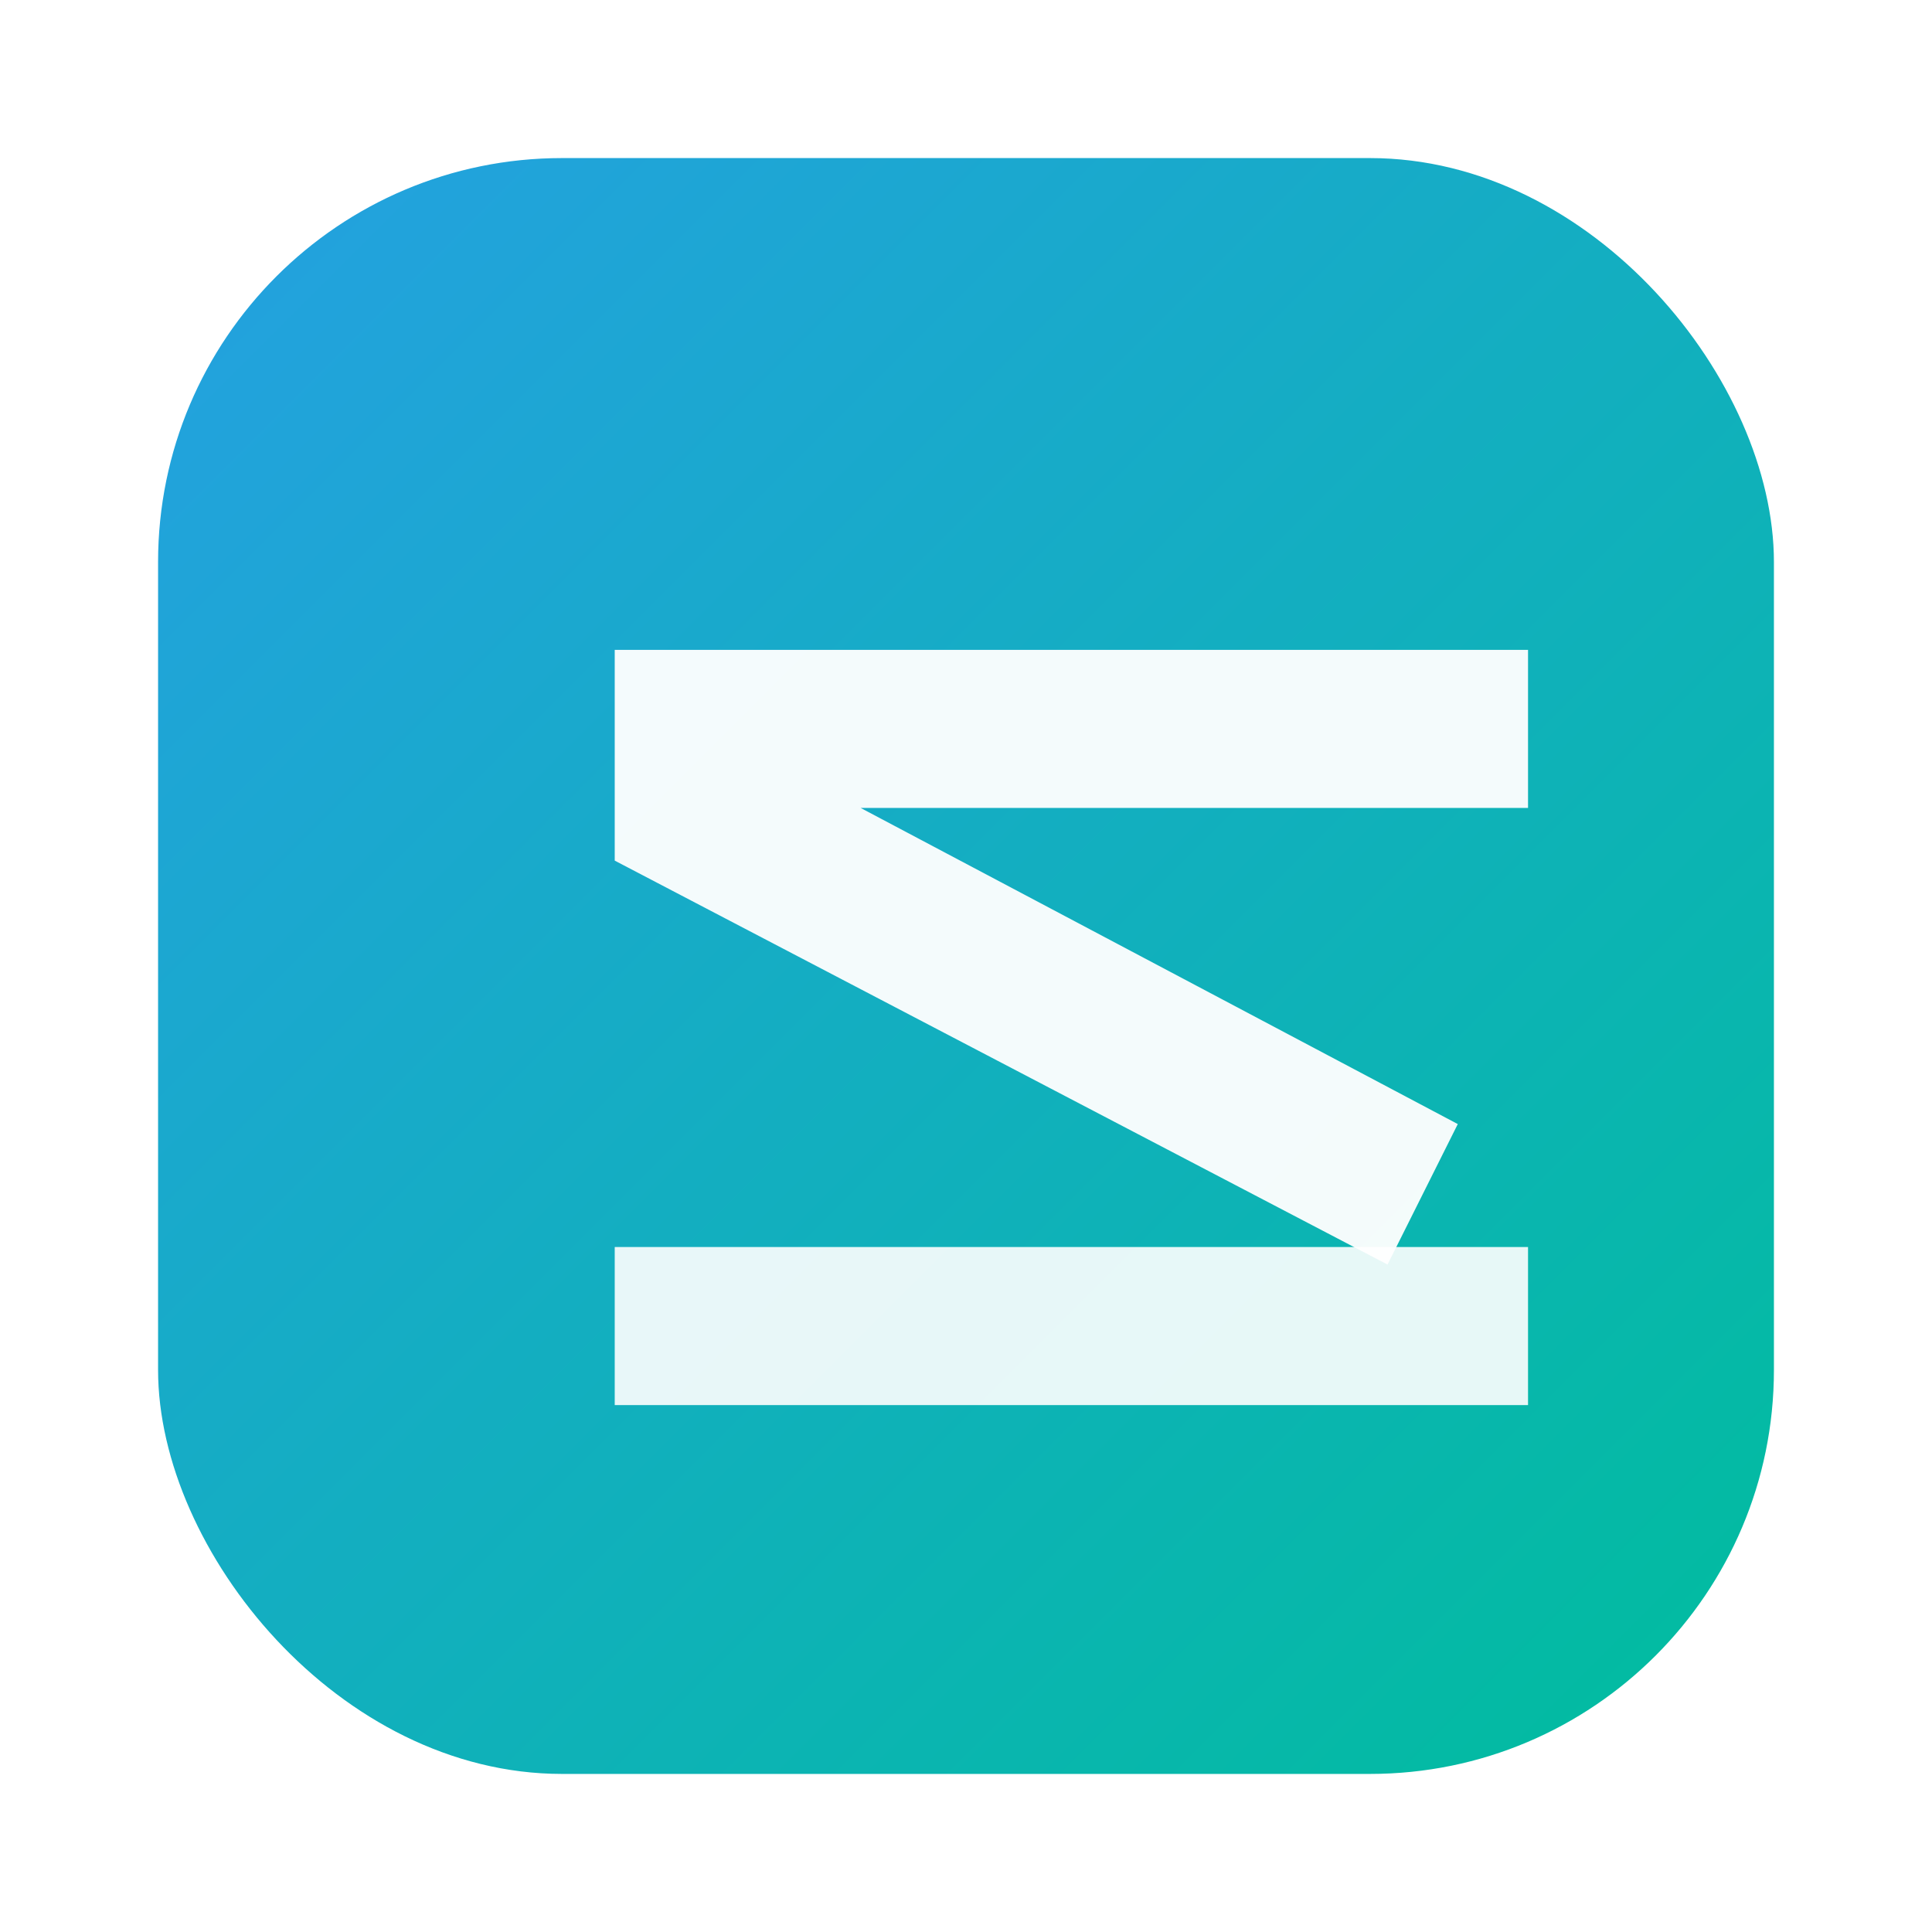 <svg xmlns="http://www.w3.org/2000/svg" viewBox="0 0 220 220">
  <defs>
    <linearGradient id="g" x1="0" x2="1" y1="0" y2="1">
      <stop offset="0" stop-color="#25a0e2"/>
      <stop offset="1" stop-color="#00bd9d"/>
    </linearGradient>
    <filter id="s" x="-20%" y="-20%" width="140%" height="140%">
      <feDropShadow dx="0" dy="10" stdDeviation="12" flood-color="#0b1220" flood-opacity=".25"/>
    </filter>
  </defs>
  <rect x="18" y="18" width="184" height="184" rx="46" fill="url(#g)" filter="url(#s)"/>
  <path d="M70 74h104v18H98l68 36-8 16-88-46V74z" fill="#fff" opacity=".95"/>
  <path d="M70 142h104v18H70v-18z" fill="#fff" opacity=".9"/>
</svg>